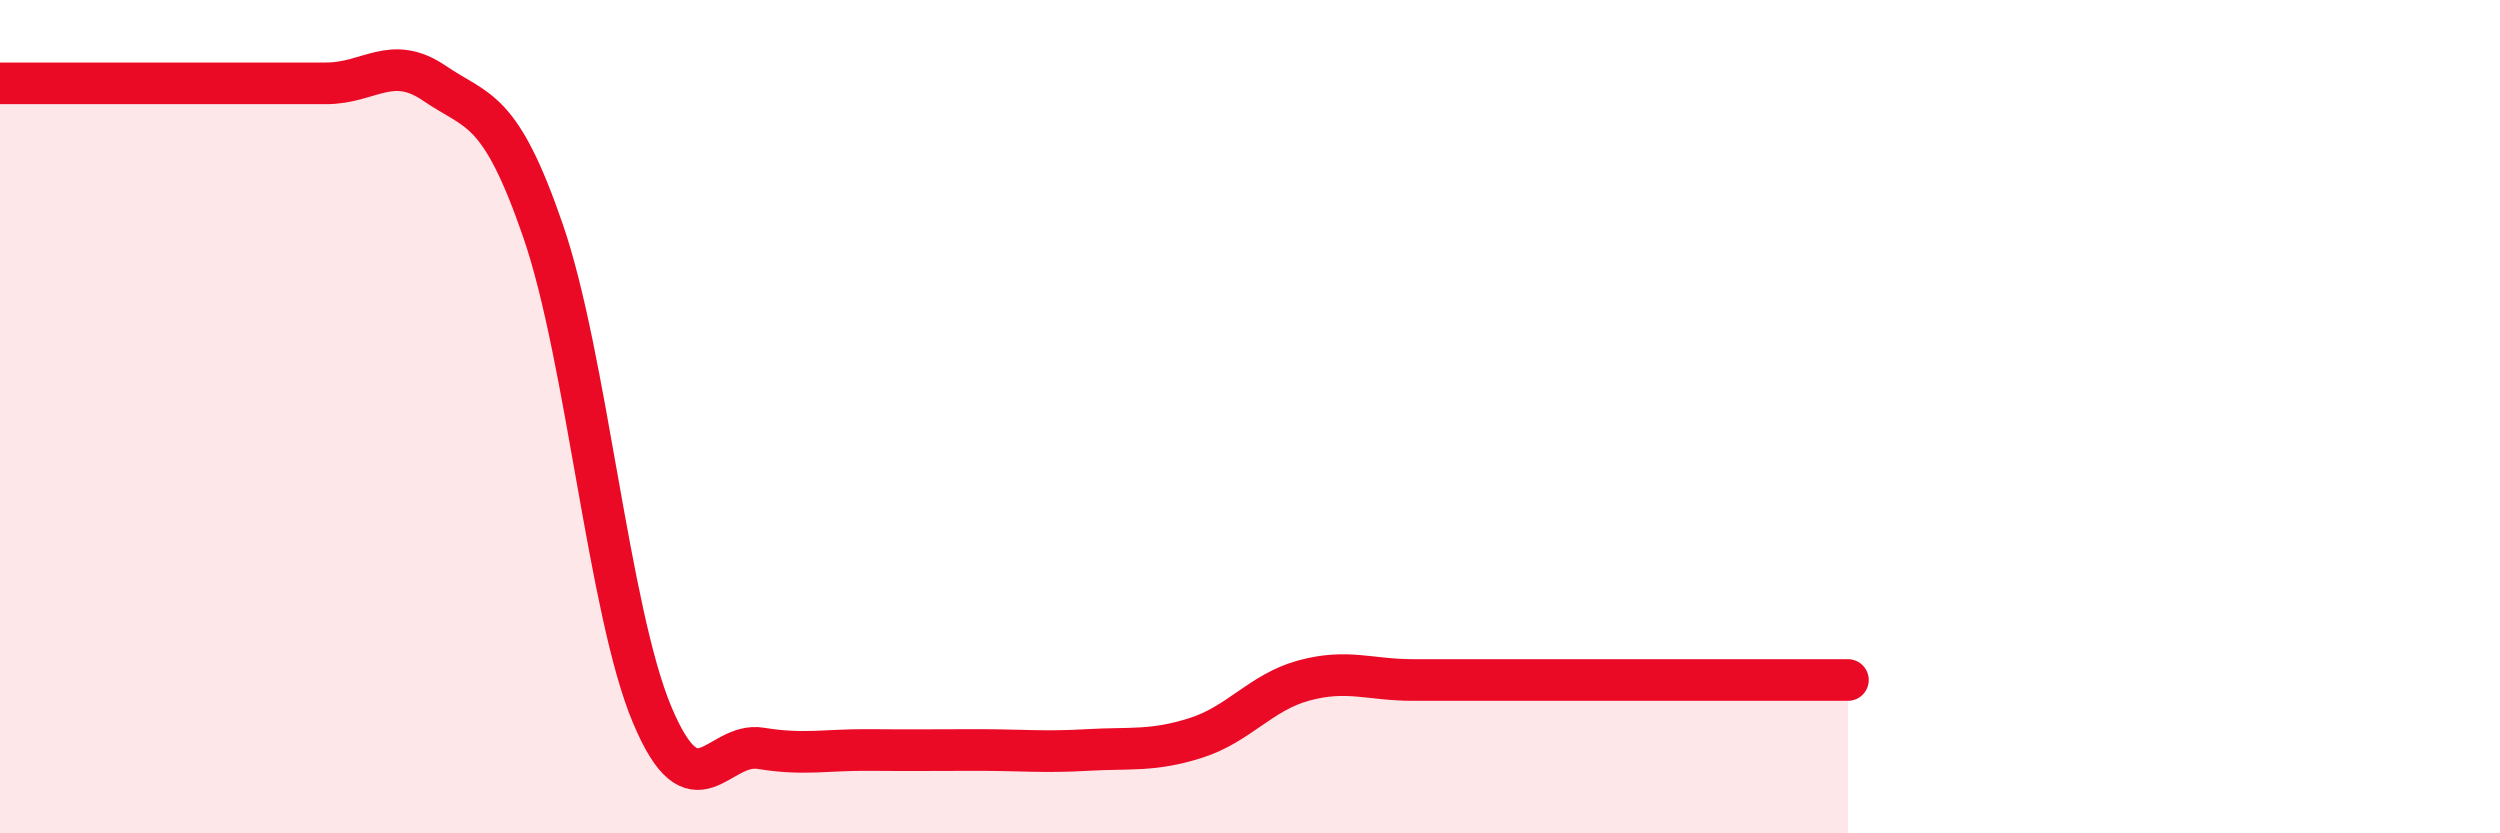 
    <svg width="60" height="20" viewBox="0 0 60 20" xmlns="http://www.w3.org/2000/svg">
      <path
        d="M 0,2 C 0.52,2 1.57,2 2.61,2 C 3.65,2 4.18,2 5.22,2 C 6.26,2 6.79,2 7.83,2 C 8.87,2 9.39,1.29 10.43,2 C 11.47,2.71 12,2.53 13.04,5.56 C 14.08,8.59 14.61,14.67 15.65,17.15 C 16.69,19.63 17.22,17.79 18.26,17.96 C 19.3,18.13 19.83,17.99 20.87,18 C 21.91,18.01 22.44,18 23.48,18 C 24.52,18 25.05,18.06 26.09,18 C 27.13,17.94 27.66,18.04 28.7,17.71 C 29.74,17.38 30.26,16.61 31.3,16.33 C 32.34,16.05 32.87,16.32 33.91,16.32 C 34.95,16.32 35.48,16.32 36.52,16.32 C 37.56,16.32 38.09,16.32 39.13,16.32 C 40.17,16.32 40.7,16.32 41.74,16.32 C 42.78,16.32 43.83,16.32 44.35,16.32L44.35 20L0 20Z"
        fill="#EB0A25"
        opacity="0.1"
        stroke-linecap="round"
        stroke-linejoin="round"
      />
      <path
        d="M 0,2 C 0.52,2 1.57,2 2.61,2 C 3.65,2 4.18,2 5.22,2 C 6.26,2 6.79,2 7.83,2 C 8.87,2 9.39,1.29 10.43,2 C 11.47,2.71 12,2.53 13.04,5.56 C 14.08,8.59 14.61,14.67 15.65,17.15 C 16.69,19.63 17.22,17.79 18.26,17.96 C 19.3,18.13 19.83,17.99 20.87,18 C 21.91,18.01 22.44,18 23.48,18 C 24.52,18 25.05,18.06 26.09,18 C 27.13,17.94 27.66,18.04 28.7,17.71 C 29.74,17.38 30.26,16.61 31.3,16.33 C 32.34,16.05 32.87,16.32 33.91,16.32 C 34.95,16.32 35.48,16.32 36.52,16.32 C 37.56,16.32 38.09,16.32 39.13,16.32 C 40.17,16.32 40.7,16.32 41.74,16.32 C 42.78,16.32 43.83,16.32 44.35,16.32"
        stroke="#EB0A25"
        stroke-width="1"
        fill="none"
        stroke-linecap="round"
        stroke-linejoin="round"
      />
    </svg>
  